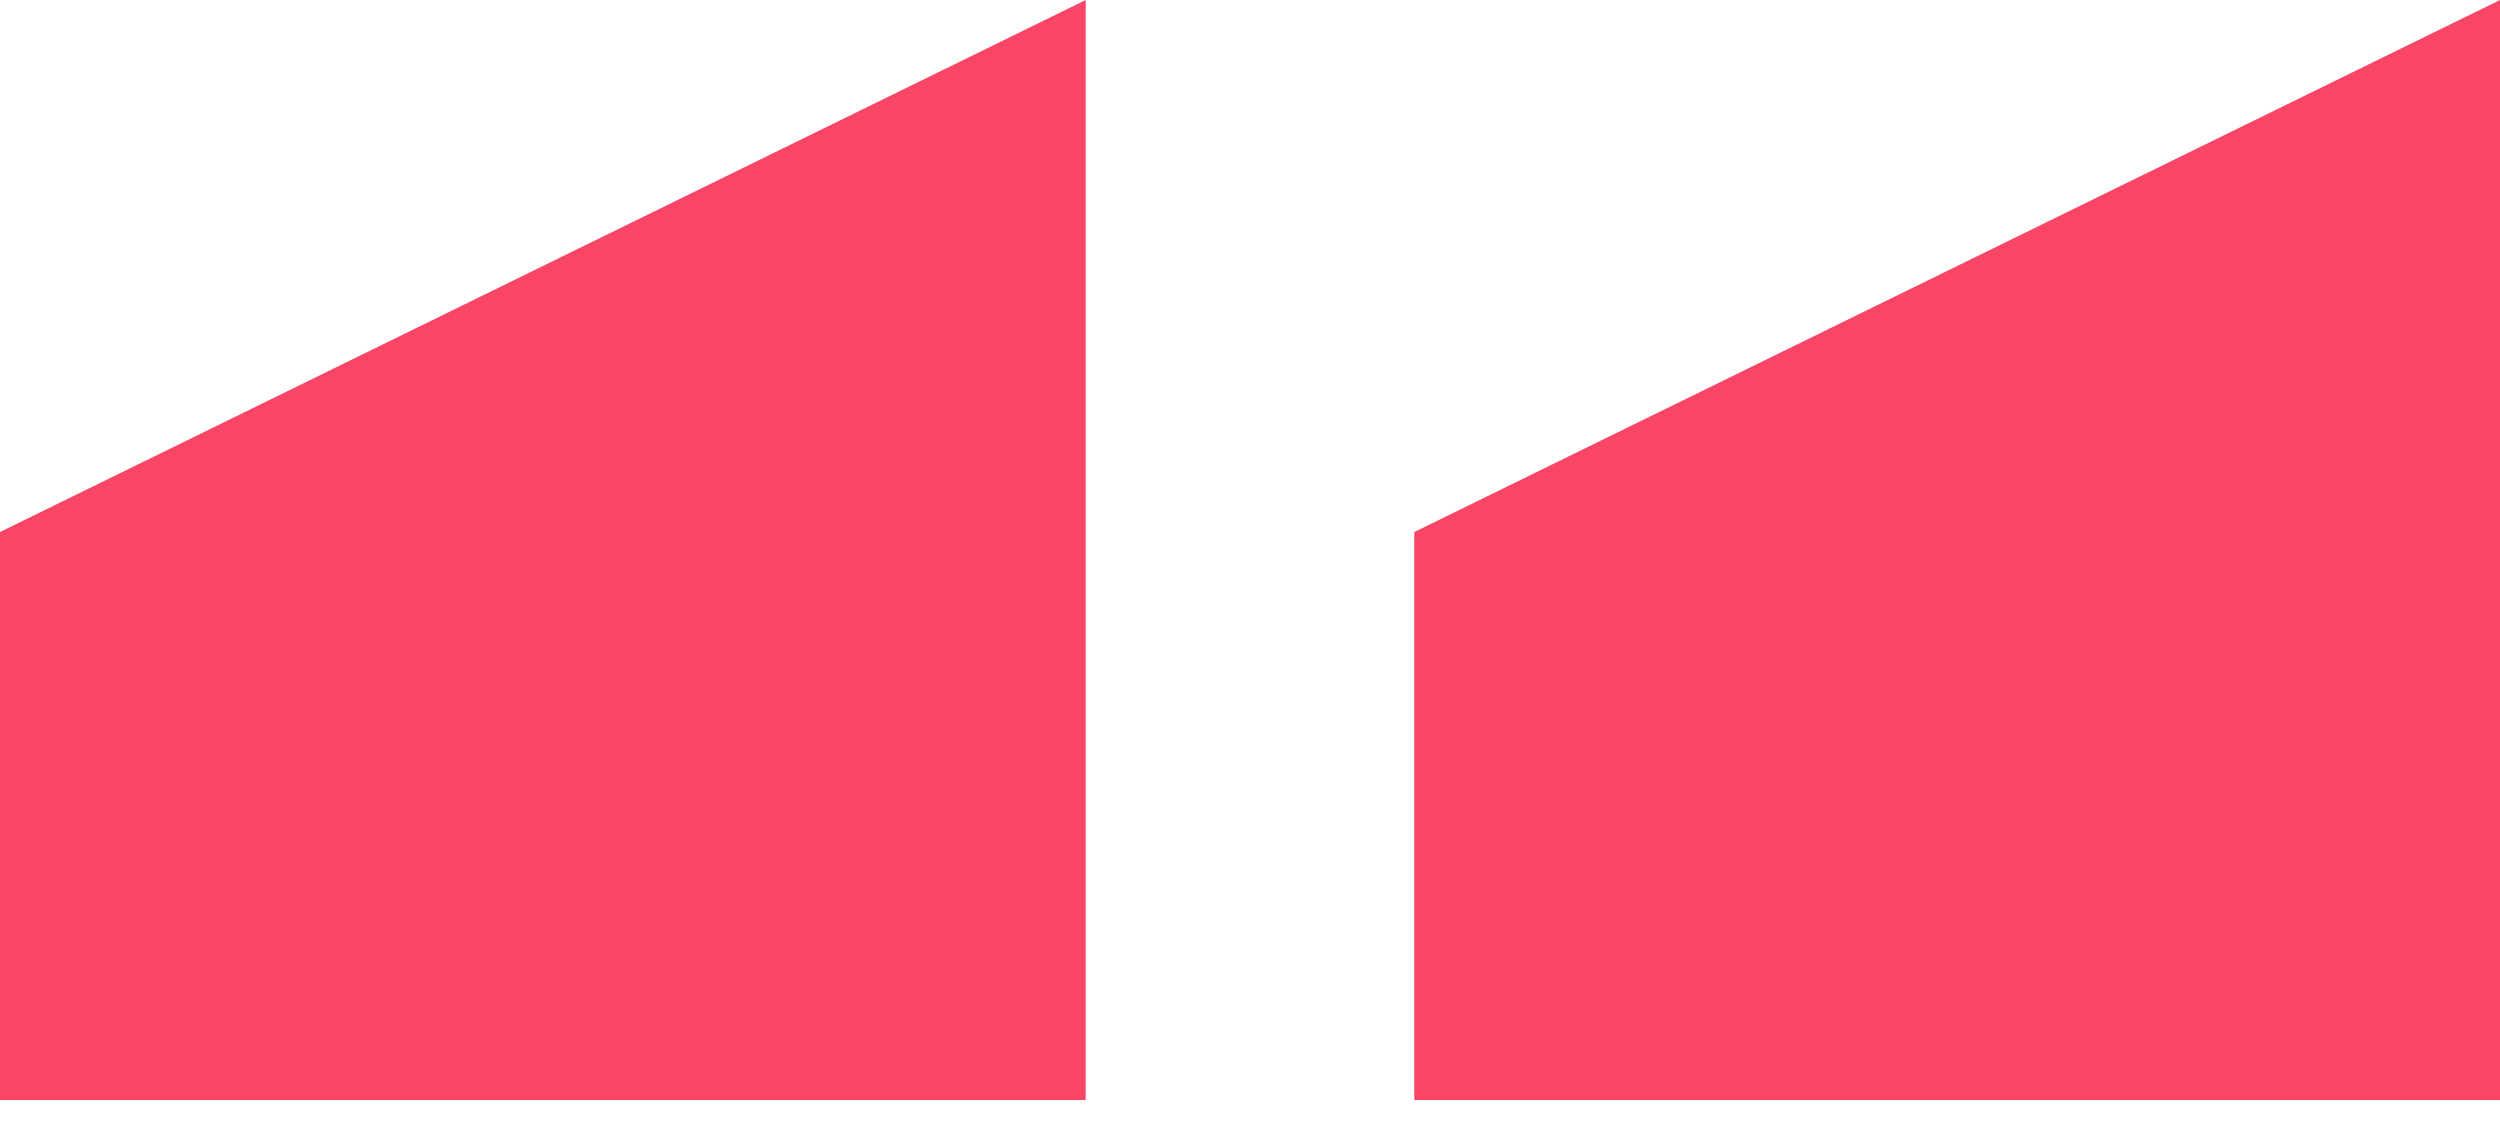 <svg xmlns="http://www.w3.org/2000/svg" width="60" height="27" viewBox="0 0 60 27" fill="none"><path d="M0 26.4V12.768L26.057 0V26.4H0ZM33.943 26.4V12.768L60 0V26.4H33.943Z" fill="#FA4666"></path></svg>